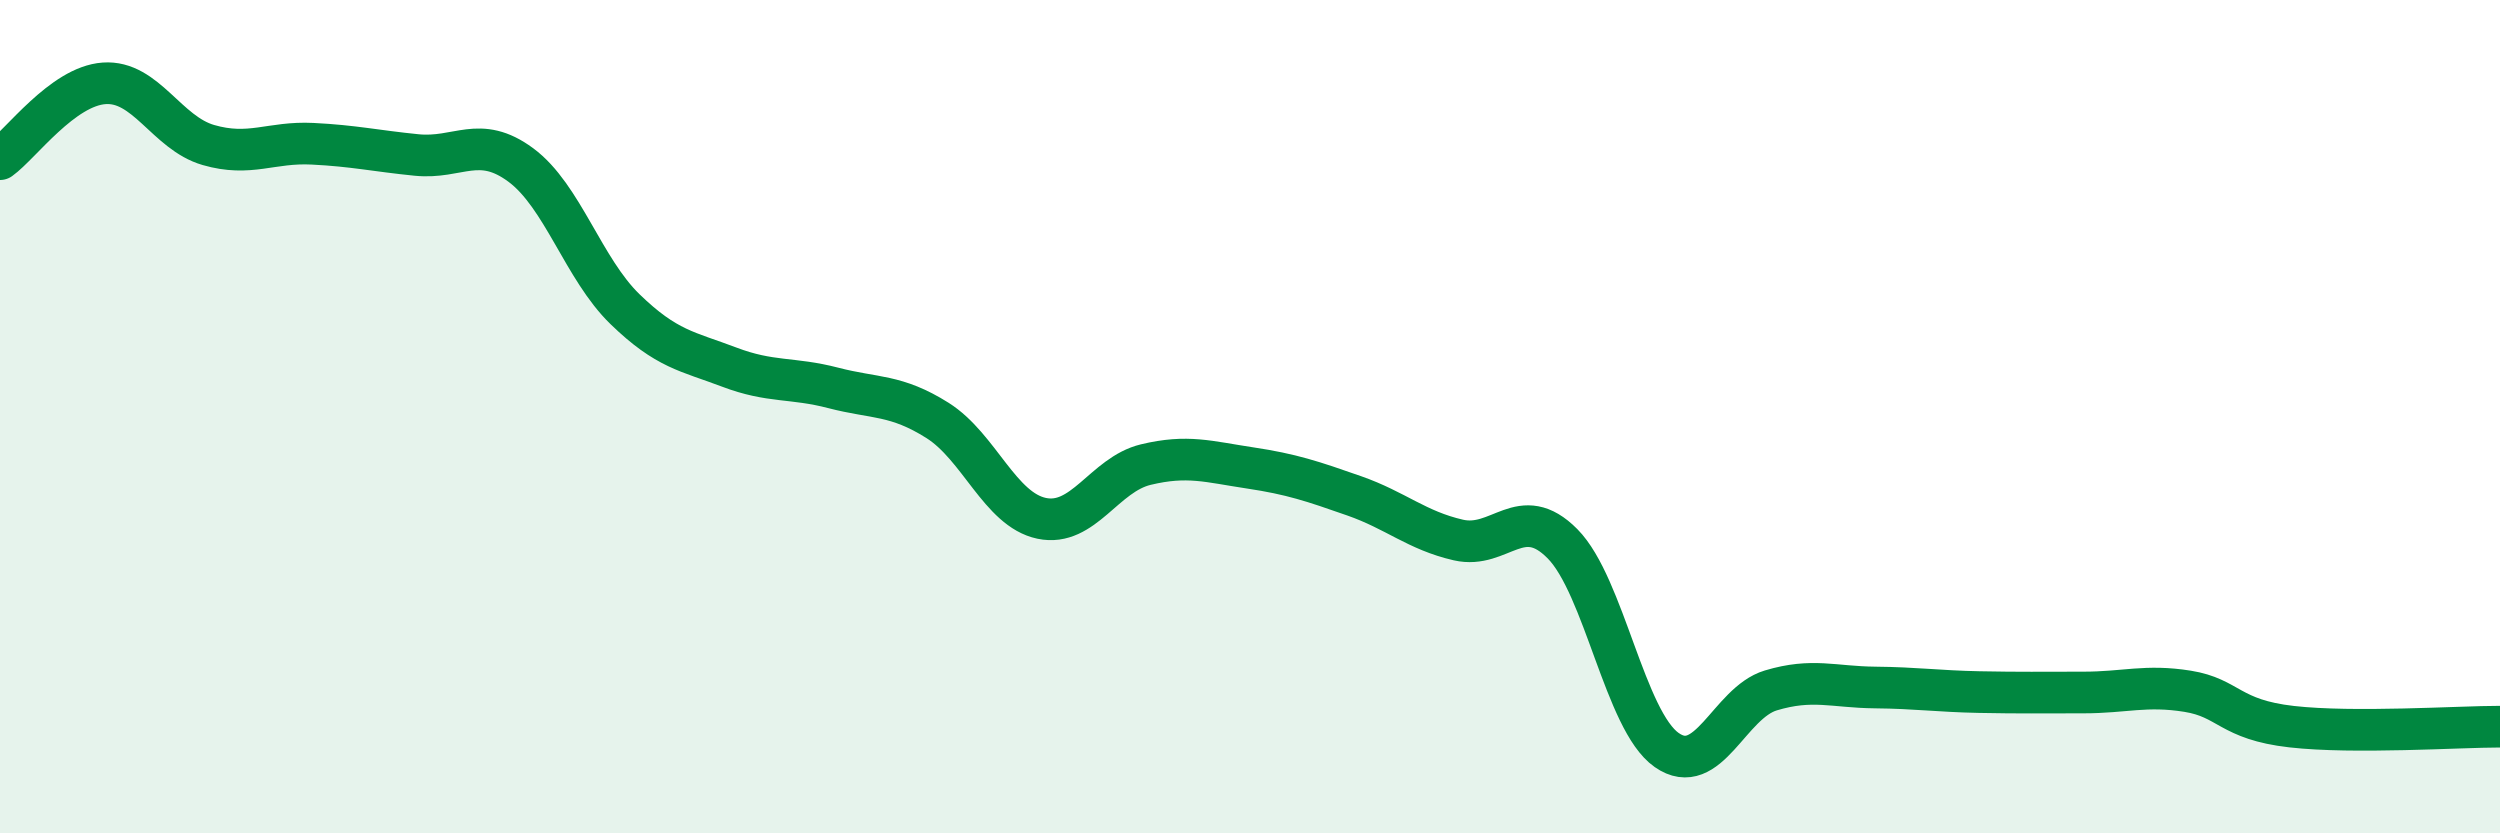 
    <svg width="60" height="20" viewBox="0 0 60 20" xmlns="http://www.w3.org/2000/svg">
      <path
        d="M 0,3.82 C 0.5,3.46 1.5,2.07 2.5,2 C 3.5,1.93 4,3.19 5,3.48 C 6,3.77 6.5,3.4 7.5,3.45 C 8.5,3.5 9,3.62 10,3.72 C 11,3.82 11.5,3.22 12.5,3.96 C 13.5,4.7 14,6.45 15,7.42 C 16,8.39 16.5,8.43 17.5,8.81 C 18.5,9.19 19,9.05 20,9.31 C 21,9.57 21.5,9.46 22.5,10.09 C 23.5,10.72 24,12.23 25,12.44 C 26,12.65 26.5,11.39 27.5,11.15 C 28.5,10.91 29,11.08 30,11.23 C 31,11.38 31.5,11.55 32.5,11.9 C 33.5,12.25 34,12.73 35,12.96 C 36,13.19 36.5,12.04 37.5,13.05 C 38.5,14.06 39,17.3 40,18 C 41,18.7 41.5,16.87 42.5,16.57 C 43.5,16.27 44,16.49 45,16.5 C 46,16.51 46.5,16.59 47.5,16.61 C 48.5,16.63 49,16.62 50,16.62 C 51,16.62 51.5,16.43 52.5,16.59 C 53.5,16.75 53.5,17.27 55,17.44 C 56.5,17.61 59,17.44 60,17.44L60 20L0 20Z"
        fill="#008740"
        opacity="0.1"
        stroke-linecap="round"
        stroke-linejoin="round"
      />
      <path
        d="M 0,3.82 C 0.5,3.46 1.5,2.07 2.5,2 C 3.5,1.93 4,3.19 5,3.48 C 6,3.77 6.5,3.4 7.5,3.45 C 8.5,3.5 9,3.62 10,3.72 C 11,3.82 11.5,3.22 12.5,3.96 C 13.5,4.7 14,6.45 15,7.42 C 16,8.39 16.5,8.43 17.5,8.81 C 18.5,9.19 19,9.05 20,9.31 C 21,9.57 21.5,9.46 22.5,10.09 C 23.5,10.72 24,12.23 25,12.44 C 26,12.65 26.5,11.39 27.5,11.15 C 28.5,10.91 29,11.08 30,11.23 C 31,11.38 31.5,11.55 32.5,11.9 C 33.5,12.25 34,12.73 35,12.96 C 36,13.19 36.5,12.04 37.5,13.05 C 38.5,14.06 39,17.3 40,18 C 41,18.7 41.5,16.87 42.5,16.57 C 43.5,16.27 44,16.49 45,16.5 C 46,16.51 46.5,16.59 47.5,16.61 C 48.5,16.63 49,16.62 50,16.62 C 51,16.62 51.5,16.43 52.5,16.59 C 53.5,16.75 53.5,17.27 55,17.44 C 56.5,17.61 59,17.44 60,17.44"
        stroke="#008740"
        stroke-width="1"
        fill="none"
        stroke-linecap="round"
        stroke-linejoin="round"
      />
    </svg>
  